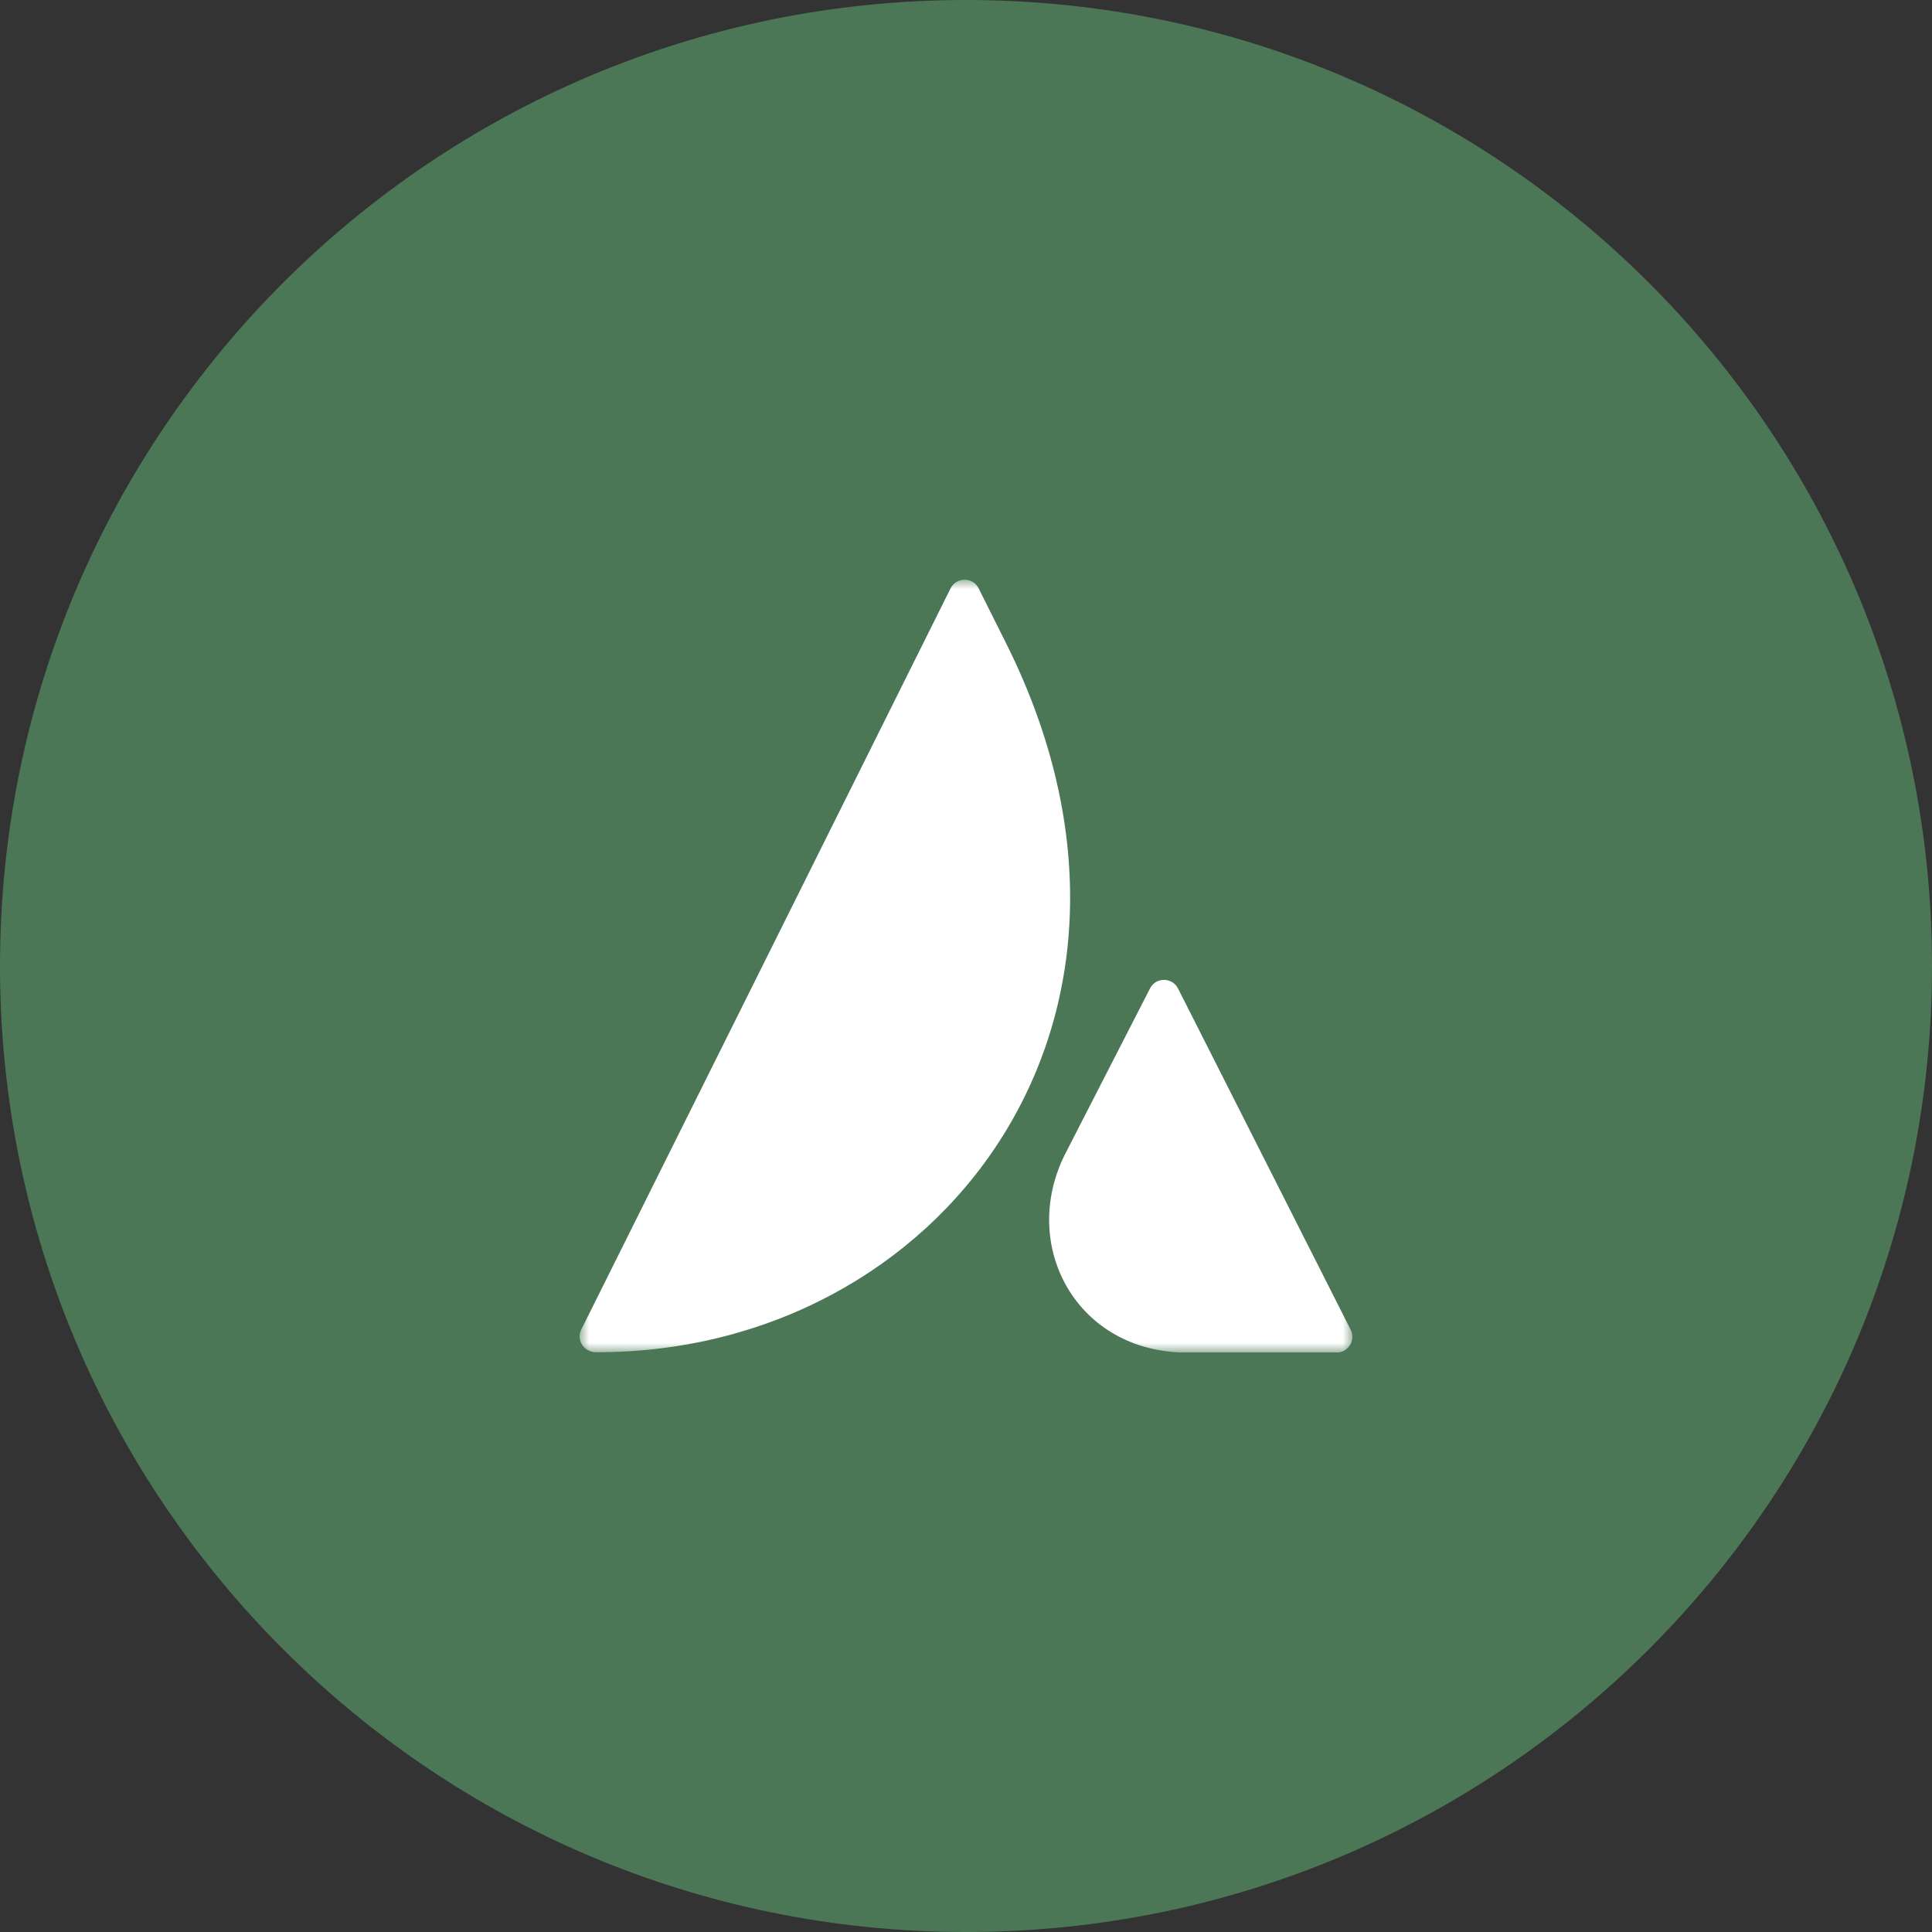<svg width="100" height="100" viewBox="0 0 100 100" fill="none" xmlns="http://www.w3.org/2000/svg">
<rect x="0" y="0" width="100" height="100" fill="#333333" stroke="none"/>
<g clip-path="url(#clip0_205_3428)">
<path d="M50 100C77.614 100 100 77.614 100 50C100 22.386 77.614 0 50 0C22.386 0 0 22.386 0 50C0 77.614 22.386 100 50 100Z" fill="#65BC7B" fill-opacity="0.5"/>
<g clip-path="url(#clip1_205_3428)">
<mask id="mask0_205_3428" style="mask-type:luminance" maskUnits="userSpaceOnUse" x="30" y="30" width="40" height="40">
<path d="M70 30H30V70H70V30Z" fill="white"/>
</mask>
<g mask="url(#mask0_205_3428)">
<path d="M30.088 68.816C29.808 69.368 30.232 69.992 30.856 69.992C48.584 70.024 61.816 52.88 52.104 33.352L50.656 30.456C50.352 29.856 49.504 29.856 49.2 30.456L30.088 68.816Z" fill="white"/>
<path d="M60.977 51.168C60.673 50.568 59.817 50.568 59.521 51.168L55.121 59.752C52.753 64.48 55.729 70.008 61.433 70.008H69.185C69.785 70.008 70.185 69.376 69.913 68.832L60.977 51.168Z" fill="white"/>
</g>
</g>
</g>
<defs>
<clipPath id="clip0_205_3428">
<rect width="100" height="100" fill="white"/>
</clipPath>
<clipPath id="clip1_205_3428">
<rect width="40" height="40" fill="white" transform="translate(30 30)"/>
</clipPath>
</defs>
</svg>
